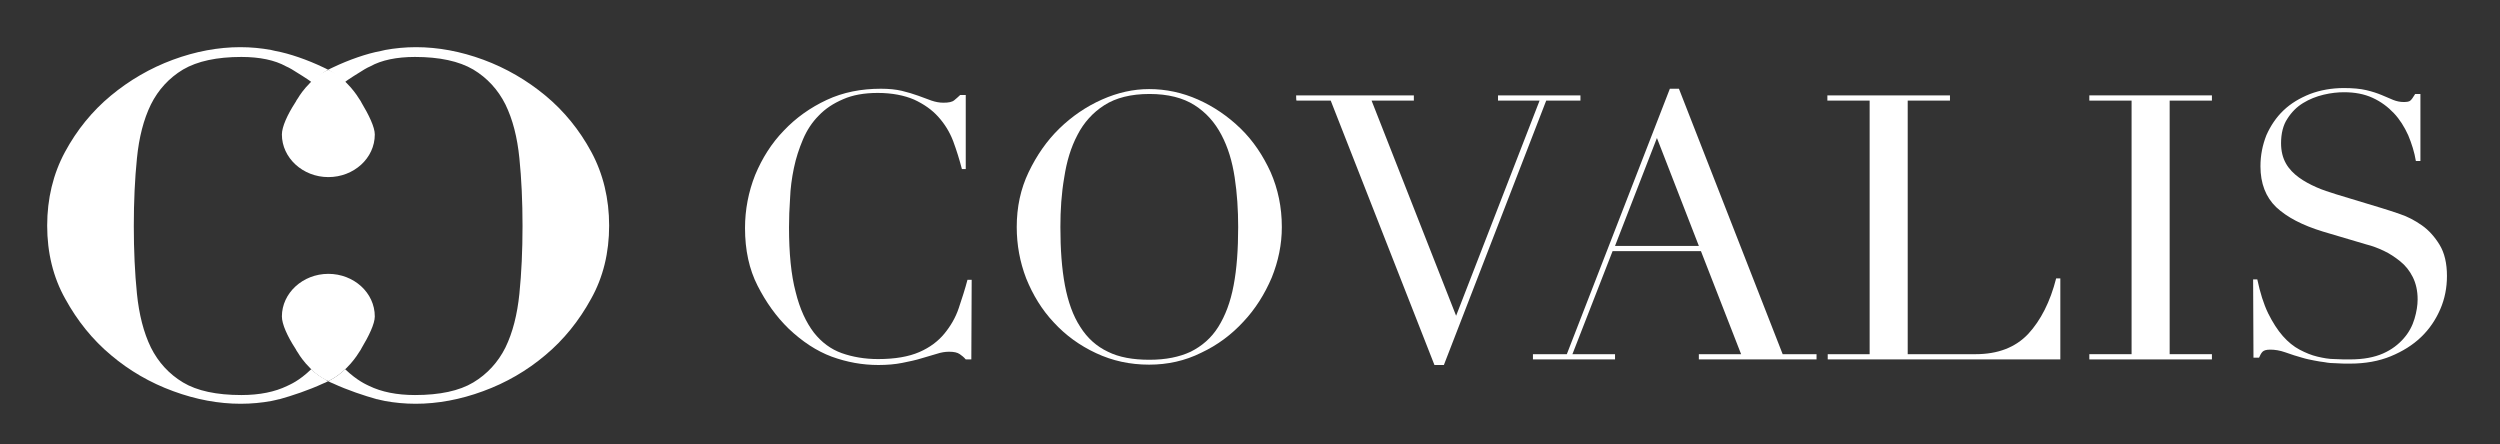 <?xml version="1.0" encoding="UTF-8"?><svg width="180" height="32" viewBox="0 0 180 32" fill="none" xmlns="http://www.w3.org/2000/svg">
<rect x="0" y="0" width="180" height="32" fill="#333333" stroke="none"/>
<path d="M69.936 25.878H69.534C69.408 25.727 69.257 25.601 69.106 25.501C68.93 25.375 68.678 25.325 68.326 25.325C68.05 25.325 67.748 25.375 67.446 25.476C67.119 25.576 66.767 25.677 66.34 25.802C65.938 25.928 65.46 26.029 64.957 26.129C64.454 26.23 63.875 26.28 63.247 26.28C62.09 26.28 60.983 26.079 59.877 25.677C58.796 25.274 57.765 24.595 56.784 23.665C55.879 22.785 55.149 21.754 54.546 20.572C53.942 19.39 53.641 18.007 53.641 16.423C53.641 15.09 53.892 13.807 54.37 12.6C54.873 11.393 55.552 10.312 56.432 9.407C57.312 8.476 58.343 7.747 59.525 7.194C60.707 6.641 62.014 6.389 63.423 6.389C64.001 6.389 64.504 6.439 64.932 6.54C65.359 6.641 65.761 6.766 66.114 6.892C66.466 7.018 66.793 7.143 67.069 7.244C67.371 7.345 67.647 7.395 67.924 7.395C68.301 7.395 68.553 7.345 68.704 7.219C68.855 7.093 69.005 6.967 69.131 6.842H69.534V12.173H69.257C69.081 11.494 68.88 10.84 68.628 10.161C68.377 9.507 68.025 8.929 67.547 8.401C67.094 7.898 66.516 7.495 65.812 7.169C65.108 6.867 64.228 6.691 63.197 6.691C62.216 6.691 61.386 6.842 60.707 7.143C60.003 7.445 59.424 7.822 58.947 8.325C58.469 8.803 58.092 9.382 57.815 10.035C57.538 10.689 57.312 11.368 57.161 12.097C57.01 12.827 56.91 13.556 56.885 14.285C56.834 15.014 56.809 15.719 56.809 16.372C56.809 18.233 56.96 19.792 57.287 21.024C57.589 22.257 58.041 23.212 58.595 23.942C59.148 24.646 59.827 25.149 60.606 25.425C61.386 25.702 62.266 25.853 63.222 25.853C64.454 25.853 65.434 25.677 66.189 25.35C66.943 25.023 67.547 24.57 67.999 24.017C68.452 23.464 68.804 22.86 69.031 22.181C69.257 21.502 69.483 20.823 69.659 20.144H69.961L69.936 25.878Z" fill="white"/>
<path d="M73.205 16.347C73.205 14.914 73.482 13.606 74.06 12.399C74.638 11.192 75.368 10.136 76.273 9.255C77.178 8.375 78.209 7.671 79.341 7.168C80.472 6.665 81.604 6.414 82.736 6.414C83.943 6.414 85.125 6.665 86.256 7.168C87.388 7.671 88.419 8.375 89.324 9.255C90.23 10.136 90.934 11.192 91.487 12.399C92.015 13.606 92.292 14.914 92.292 16.347C92.292 17.604 92.04 18.811 91.562 19.993C91.059 21.175 90.38 22.256 89.525 23.162C88.67 24.092 87.665 24.846 86.483 25.4C85.326 25.978 84.069 26.255 82.736 26.255C81.353 26.255 80.095 25.978 78.913 25.425C77.731 24.872 76.726 24.142 75.871 23.212C75.016 22.307 74.362 21.225 73.884 20.043C73.431 18.861 73.205 17.629 73.205 16.347ZM76.348 16.347C76.348 17.956 76.449 19.339 76.675 20.546C76.902 21.728 77.254 22.734 77.782 23.539C78.285 24.344 78.964 24.947 79.768 25.324C80.573 25.727 81.579 25.903 82.761 25.903C83.943 25.903 84.924 25.701 85.728 25.324C86.533 24.922 87.212 24.344 87.715 23.539C88.218 22.734 88.595 21.753 88.821 20.546C89.048 19.364 89.148 17.956 89.148 16.347C89.148 15.115 89.073 13.933 88.897 12.776C88.721 11.619 88.419 10.613 87.941 9.708C87.463 8.803 86.835 8.099 86.005 7.571C85.175 7.042 84.094 6.766 82.761 6.766C81.428 6.766 80.347 7.042 79.517 7.571C78.687 8.099 78.033 8.828 77.581 9.708C77.103 10.613 76.801 11.619 76.625 12.776C76.424 13.933 76.348 15.115 76.348 16.347Z" fill="white"/>
<path d="M93.322 6.867H101.797V7.244H98.754L104.84 22.735L110.85 7.244H107.857V6.867H113.792V7.244H111.327L103.959 26.28H103.28L95.812 7.244H93.347C93.322 7.244 93.322 6.867 93.322 6.867Z" fill="white"/>
<path d="M110.397 25.501H112.811L120.23 6.389H120.883L128.352 25.501H130.791V25.878H122.317V25.501H125.36L122.468 18.082H116.106L113.214 25.501H116.282V25.878H110.372V25.501H110.397ZM119.299 9.935L116.282 17.705H122.317L119.299 9.935Z" fill="white"/>
<path d="M131.571 25.501H134.614V7.244H131.571V6.867H140.398V7.244H137.355V25.501H142.234C143.843 25.501 145.1 25.023 146.031 24.042C146.936 23.061 147.615 21.729 148.043 20.044H148.344V25.878H131.596V25.501H131.571Z" fill="white"/>
<path d="M150.432 25.501H153.474V7.244H150.432V6.867H159.258V7.244H156.215V25.501H159.258V25.878H150.432V25.501Z" fill="white"/>
<path d="M162.225 20.119H162.526C162.728 21.075 162.979 21.88 163.306 22.558C163.633 23.212 163.985 23.766 164.362 24.193C164.739 24.62 165.142 24.948 165.569 25.174C165.997 25.4 166.424 25.576 166.852 25.677C167.279 25.777 167.681 25.853 168.084 25.853C168.486 25.878 168.838 25.878 169.19 25.878C170.171 25.878 170.951 25.727 171.579 25.45C172.208 25.174 172.686 24.797 173.063 24.369C173.44 23.942 173.692 23.464 173.842 22.961C173.993 22.458 174.069 21.98 174.069 21.553C174.069 20.924 173.943 20.396 173.717 19.943C173.49 19.491 173.189 19.113 172.811 18.812C172.434 18.51 172.057 18.258 171.63 18.057C171.202 17.856 170.8 17.705 170.397 17.605L167.254 16.674C165.77 16.221 164.664 15.643 163.884 14.914C163.13 14.185 162.753 13.204 162.753 11.972C162.753 11.167 162.904 10.438 163.18 9.734C163.482 9.055 163.884 8.451 164.412 7.948C164.94 7.445 165.569 7.068 166.324 6.766C167.053 6.49 167.883 6.339 168.763 6.339C169.391 6.339 169.945 6.389 170.372 6.49C170.8 6.59 171.177 6.716 171.479 6.842C171.78 6.967 172.057 7.093 172.309 7.194C172.56 7.294 172.811 7.345 173.063 7.345C173.289 7.345 173.465 7.319 173.541 7.244C173.616 7.194 173.742 7.018 173.893 6.766H174.27V11.594H173.943C173.842 10.966 173.641 10.337 173.39 9.734C173.113 9.13 172.786 8.602 172.359 8.149C171.931 7.697 171.428 7.319 170.825 7.043C170.221 6.766 169.542 6.641 168.763 6.641C168.335 6.641 167.832 6.691 167.304 6.817C166.776 6.942 166.273 7.143 165.821 7.42C165.368 7.697 164.991 8.074 164.689 8.552C164.387 9.004 164.236 9.608 164.236 10.312C164.236 10.89 164.362 11.368 164.588 11.771C164.815 12.173 165.142 12.5 165.519 12.776C165.896 13.053 166.324 13.279 166.776 13.48C167.229 13.682 167.707 13.832 168.184 13.983L171.504 14.989C171.856 15.09 172.283 15.241 172.811 15.417C173.34 15.593 173.868 15.869 174.371 16.221C174.874 16.573 175.301 17.051 175.653 17.63C176.005 18.208 176.181 18.962 176.181 19.868C176.181 20.698 176.03 21.502 175.703 22.257C175.376 23.011 174.924 23.69 174.32 24.268C173.717 24.847 172.987 25.299 172.132 25.652C171.277 26.004 170.297 26.18 169.215 26.18C168.838 26.18 168.486 26.18 168.21 26.154C167.908 26.154 167.631 26.129 167.38 26.079C167.128 26.054 166.877 26.004 166.6 25.953C166.349 25.903 166.072 25.853 165.745 25.752C165.368 25.652 164.991 25.526 164.563 25.375C164.136 25.224 163.784 25.174 163.457 25.174C163.18 25.174 163.004 25.224 162.904 25.325C162.803 25.425 162.728 25.576 162.652 25.752H162.25L162.225 20.119Z" fill="white"/>
<path d="M23.515 27.387C23.565 27.412 23.59 27.412 23.641 27.437C23.515 27.512 23.389 27.562 23.264 27.613C22.233 28.091 21.025 28.493 20.12 28.744C20.12 28.744 20.12 28.744 20.095 28.744C19.919 28.795 19.743 28.82 19.542 28.87C18.863 28.996 18.108 29.071 17.329 29.071C15.745 29.071 14.11 28.77 12.476 28.166C10.816 27.562 9.307 26.682 7.999 25.576C6.667 24.47 5.56 23.086 4.705 21.527C3.825 19.968 3.397 18.183 3.397 16.246C3.397 14.31 3.825 12.525 4.68 10.94C5.535 9.356 6.641 7.998 7.974 6.892C9.307 5.785 10.816 4.905 12.45 4.302C14.085 3.698 15.719 3.396 17.304 3.396C18.083 3.396 18.838 3.472 19.517 3.598C19.617 3.623 19.743 3.648 19.843 3.673C20.824 3.849 22.132 4.302 23.289 4.855C23.414 4.905 23.54 4.981 23.641 5.031C23.59 5.056 23.54 5.081 23.49 5.106C23.087 5.333 22.861 5.609 22.509 5.936C22.509 5.936 22.484 5.936 22.484 5.961C22.207 5.71 21.302 5.182 21.277 5.157C21.252 5.131 20.799 4.855 20.598 4.779C19.793 4.327 18.687 4.1 17.379 4.1C15.619 4.1 14.211 4.402 13.18 5.006C12.174 5.609 11.394 6.464 10.866 7.52C10.338 8.602 10.011 9.884 9.86 11.393C9.709 12.877 9.634 14.511 9.634 16.272C9.634 18.032 9.709 19.666 9.86 21.15C10.011 22.634 10.338 23.941 10.866 25.023C11.394 26.079 12.174 26.934 13.18 27.537C14.185 28.141 15.594 28.443 17.379 28.443C18.687 28.443 19.793 28.216 20.673 27.789C20.875 27.688 21.528 27.437 22.409 26.582C22.735 26.909 23.087 27.135 23.49 27.361L23.515 27.387Z" fill="white"/>
<path d="M23.515 5.106C23.565 5.081 23.615 5.056 23.666 5.031L22.433 5.936C22.433 5.936 22.408 5.936 22.408 5.911C22.735 5.609 23.112 5.332 23.515 5.106Z" fill="white"/>
<path d="M23.792 5.106C24.194 5.332 24.571 5.609 24.898 5.911L23.666 5.031C23.691 5.056 23.741 5.081 23.792 5.106Z" fill="white"/>
<path d="M23.791 27.361C24.194 27.135 24.52 26.909 24.847 26.582C25.753 27.437 26.381 27.688 26.583 27.789C27.463 28.216 28.569 28.443 29.877 28.443C31.662 28.443 33.071 28.141 34.076 27.537C35.082 26.934 35.862 26.079 36.39 25.023C36.918 23.941 37.245 22.634 37.396 21.15C37.547 19.666 37.622 18.032 37.622 16.271C37.622 14.511 37.547 12.877 37.396 11.393C37.245 9.884 36.918 8.602 36.39 7.52C35.862 6.464 35.082 5.609 34.076 5.006C33.045 4.402 31.637 4.1 29.877 4.1C28.569 4.1 27.463 4.327 26.658 4.779C26.457 4.855 26.004 5.131 25.979 5.157C25.954 5.182 25.049 5.71 24.772 5.961C24.772 5.936 24.747 5.936 24.747 5.936C24.395 5.609 24.169 5.333 23.766 5.106C23.716 5.081 23.666 5.056 23.615 5.031C23.716 4.981 23.842 4.905 23.967 4.855C25.124 4.302 26.432 3.849 27.412 3.673C27.513 3.648 27.639 3.623 27.739 3.597C28.418 3.472 29.173 3.396 29.952 3.396C31.537 3.396 33.171 3.698 34.806 4.302C36.44 4.905 37.949 5.785 39.282 6.892C40.614 7.998 41.721 9.356 42.576 10.94C43.431 12.525 43.858 14.31 43.858 16.246C43.858 18.183 43.431 19.968 42.551 21.527C41.696 23.086 40.589 24.469 39.257 25.576C37.949 26.682 36.44 27.562 34.781 28.166C33.146 28.77 31.511 29.071 29.927 29.071C29.148 29.071 28.393 28.996 27.714 28.87C27.513 28.82 27.337 28.795 27.161 28.744C27.136 28.744 27.136 28.744 27.136 28.744C26.23 28.493 25.023 28.09 23.992 27.613C23.867 27.562 23.741 27.512 23.615 27.437C23.666 27.412 23.691 27.412 23.741 27.386L23.791 27.361Z" fill="white"/>
<path d="M24.873 5.911C24.873 5.936 24.847 5.936 24.847 5.936L23.615 5.031C23.666 5.056 23.716 5.081 23.766 5.106C24.169 5.332 24.546 5.609 24.873 5.911Z" fill="white"/>
<path d="M23.615 5.031L22.383 5.911C22.71 5.609 23.087 5.332 23.489 5.106C23.54 5.081 23.59 5.056 23.615 5.031Z" fill="white"/>
<path d="M23.64 27.437C23.59 27.412 23.54 27.386 23.489 27.361C23.087 27.135 22.71 26.883 22.383 26.556C22.383 26.531 22.408 26.531 22.408 26.531L23.64 27.437Z" fill="white"/>
<path d="M26.985 22.785C26.985 23.313 26.558 24.193 26.029 25.073C26.004 25.148 25.954 25.199 25.929 25.249C25.904 25.299 25.853 25.349 25.828 25.4C25.828 25.4 25.023 26.783 23.64 27.437C22.232 26.783 21.453 25.4 21.453 25.4C21.427 25.349 21.377 25.299 21.352 25.249C21.327 25.173 21.277 25.123 21.252 25.073C20.698 24.218 20.296 23.338 20.296 22.785C20.296 21.1 21.805 19.717 23.64 19.717C25.476 19.717 26.985 21.075 26.985 22.785Z" fill="white"/>
<path d="M26.985 9.683C26.985 11.393 25.476 12.751 23.64 12.751C21.805 12.751 20.296 11.368 20.296 9.683C20.296 9.13 20.698 8.249 21.252 7.394C21.277 7.344 21.327 7.294 21.352 7.218C21.377 7.168 21.427 7.118 21.453 7.068C21.453 7.068 22.232 5.684 23.64 5.031C25.023 5.684 25.828 7.068 25.828 7.068C25.853 7.118 25.904 7.168 25.929 7.218C25.954 7.269 26.004 7.319 26.029 7.394C26.558 8.275 26.985 9.155 26.985 9.683Z" fill="white"/>
</svg>
